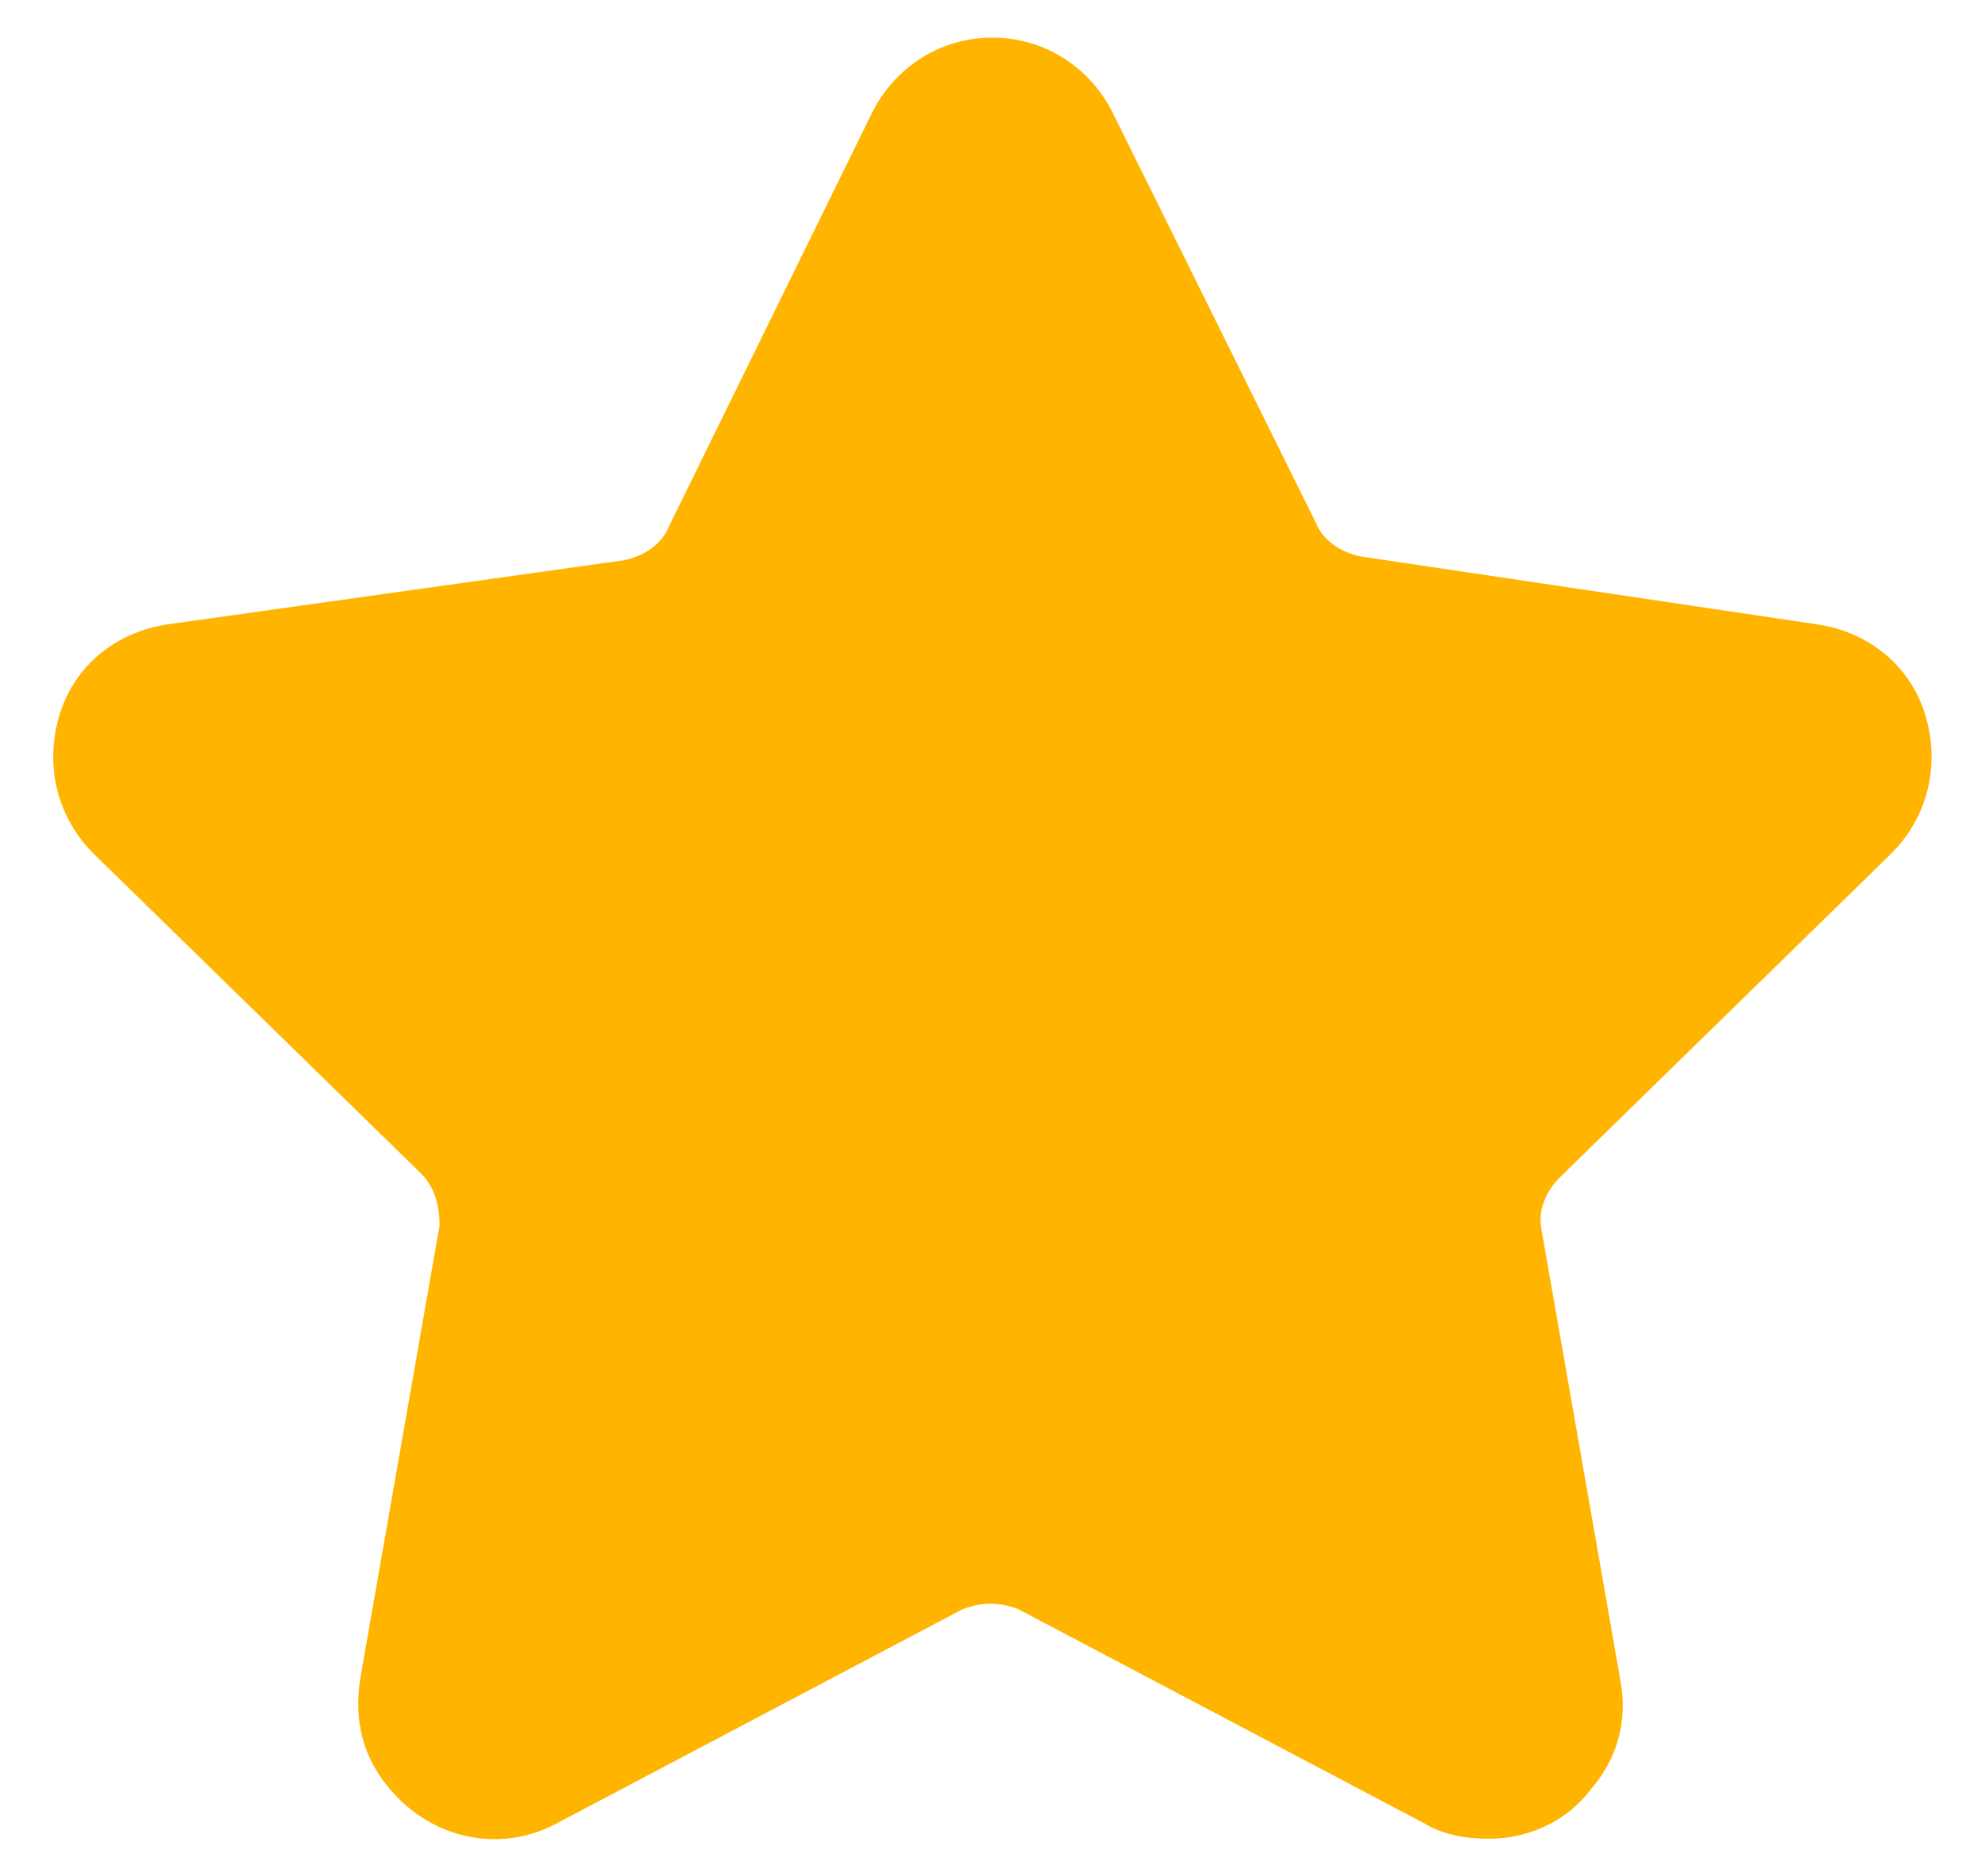 <svg xmlns="http://www.w3.org/2000/svg" viewBox="0 0 49.9 49.9" width="19" height="18"><style>.st0{fill:#ffb400}</style><path d="M48.9 22.7c1-1 1.3-2.4.9-3.7-.4-1.3-1.5-2.2-2.9-2.4l-12.1-1.8c-.5-.1-1-.4-1.2-.9L28.2 3c-.6-1.2-1.8-2-3.2-2-1.4 0-2.6.8-3.2 2l-5.4 11c-.2.5-.7.8-1.2.9L3.1 16.6C1.7 16.8.6 17.7.2 19c-.4 1.3-.1 2.7.9 3.7l8.7 8.5c.4.4.5.9.5 1.4l-2.1 12c-.2 1.2.1 2.2.8 3 1.1 1.3 2.9 1.7 4.4.9l10.8-5.7c.5-.2 1-.2 1.5 0l10.8 5.7c.5.3 1.1.4 1.7.4 1.1 0 2.1-.5 2.7-1.3.7-.8 1-1.8.8-2.9l-2.1-12c-.1-.5.1-1 .5-1.4l8.8-8.6z" class="st0"/></svg>
